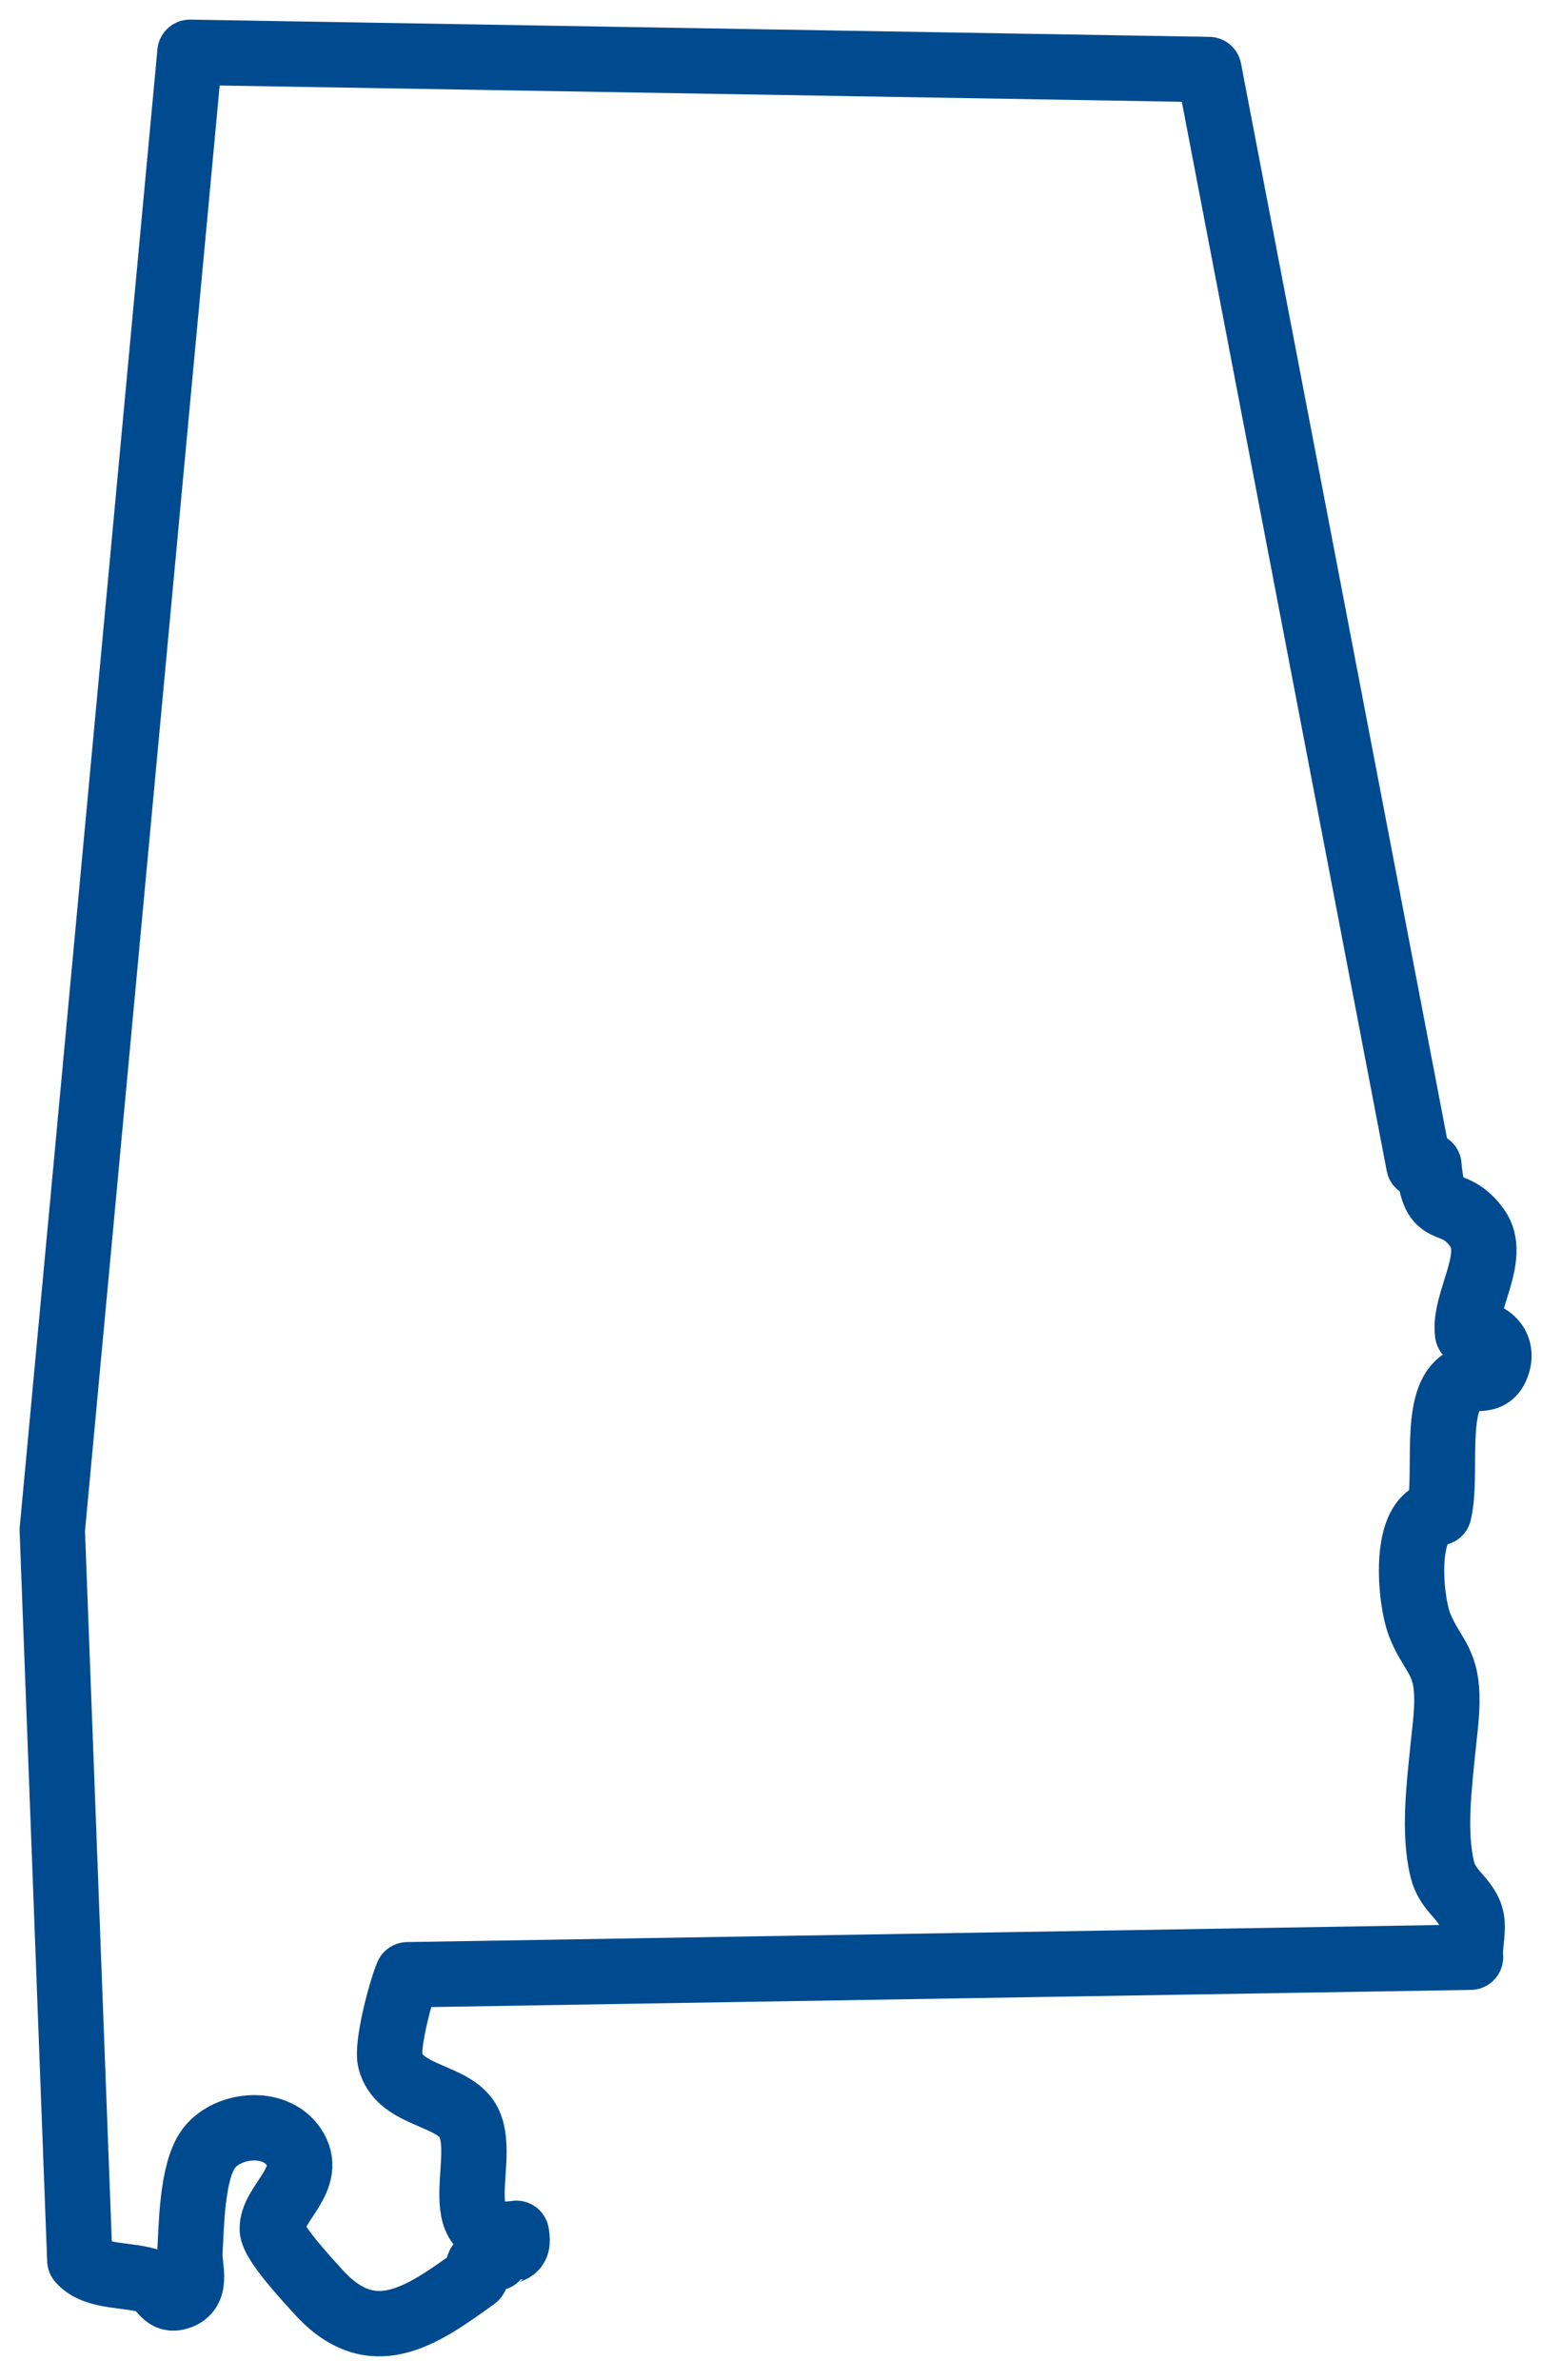 <svg xmlns="http://www.w3.org/2000/svg" width="59" height="91" viewBox="0 0 59 91" fill="none"><path d="M56.265 74.836C56.216 74.335 56.45 73.659 56.239 73.157C55.969 72.516 55.375 72.265 55.183 71.469C54.839 70.048 55.07 68.253 55.215 66.801C55.287 66.066 55.406 65.317 55.343 64.561C55.248 63.422 54.713 63.139 54.319 62.129C53.938 61.15 53.659 57.966 55.056 57.841C55.4 56.429 54.826 53.649 55.876 52.852C56.328 52.51 57.007 53.017 57.291 52.18C57.561 51.388 56.877 50.861 56.152 50.982C55.987 49.792 57.303 48.055 56.53 46.967C55.565 45.614 54.859 46.769 54.673 44.562C54.548 44.521 54.419 44.514 54.288 44.541L46.255 2.659L7.268 2L2 58.504L3.054 86.427C3.669 87.133 4.959 86.927 5.787 87.25C6.154 87.393 6.266 87.955 6.738 87.855C7.634 87.666 7.236 86.703 7.265 86.156C7.325 85.074 7.344 83.097 7.946 82.208C8.614 81.221 10.483 80.991 11.228 82.07C12.082 83.307 10.376 84.25 10.419 85.242C10.442 85.763 11.761 87.16 12.134 87.58C14.202 89.906 16.079 88.602 18.176 87.085C18.264 87.021 18.265 86.622 18.353 86.559C18.462 86.483 19.079 86.311 19.091 86.298C19.415 85.949 19.914 86.193 19.759 85.393C16.768 85.811 18.88 82.228 17.783 80.925C17.058 80.063 15.268 80.09 14.932 78.792C14.78 78.204 15.335 76.112 15.591 75.507L56.265 74.836Z" stroke="#004A90" stroke-width="2.5" stroke-miterlimit="10" stroke-linecap="round" stroke-linejoin="round"></path></svg>